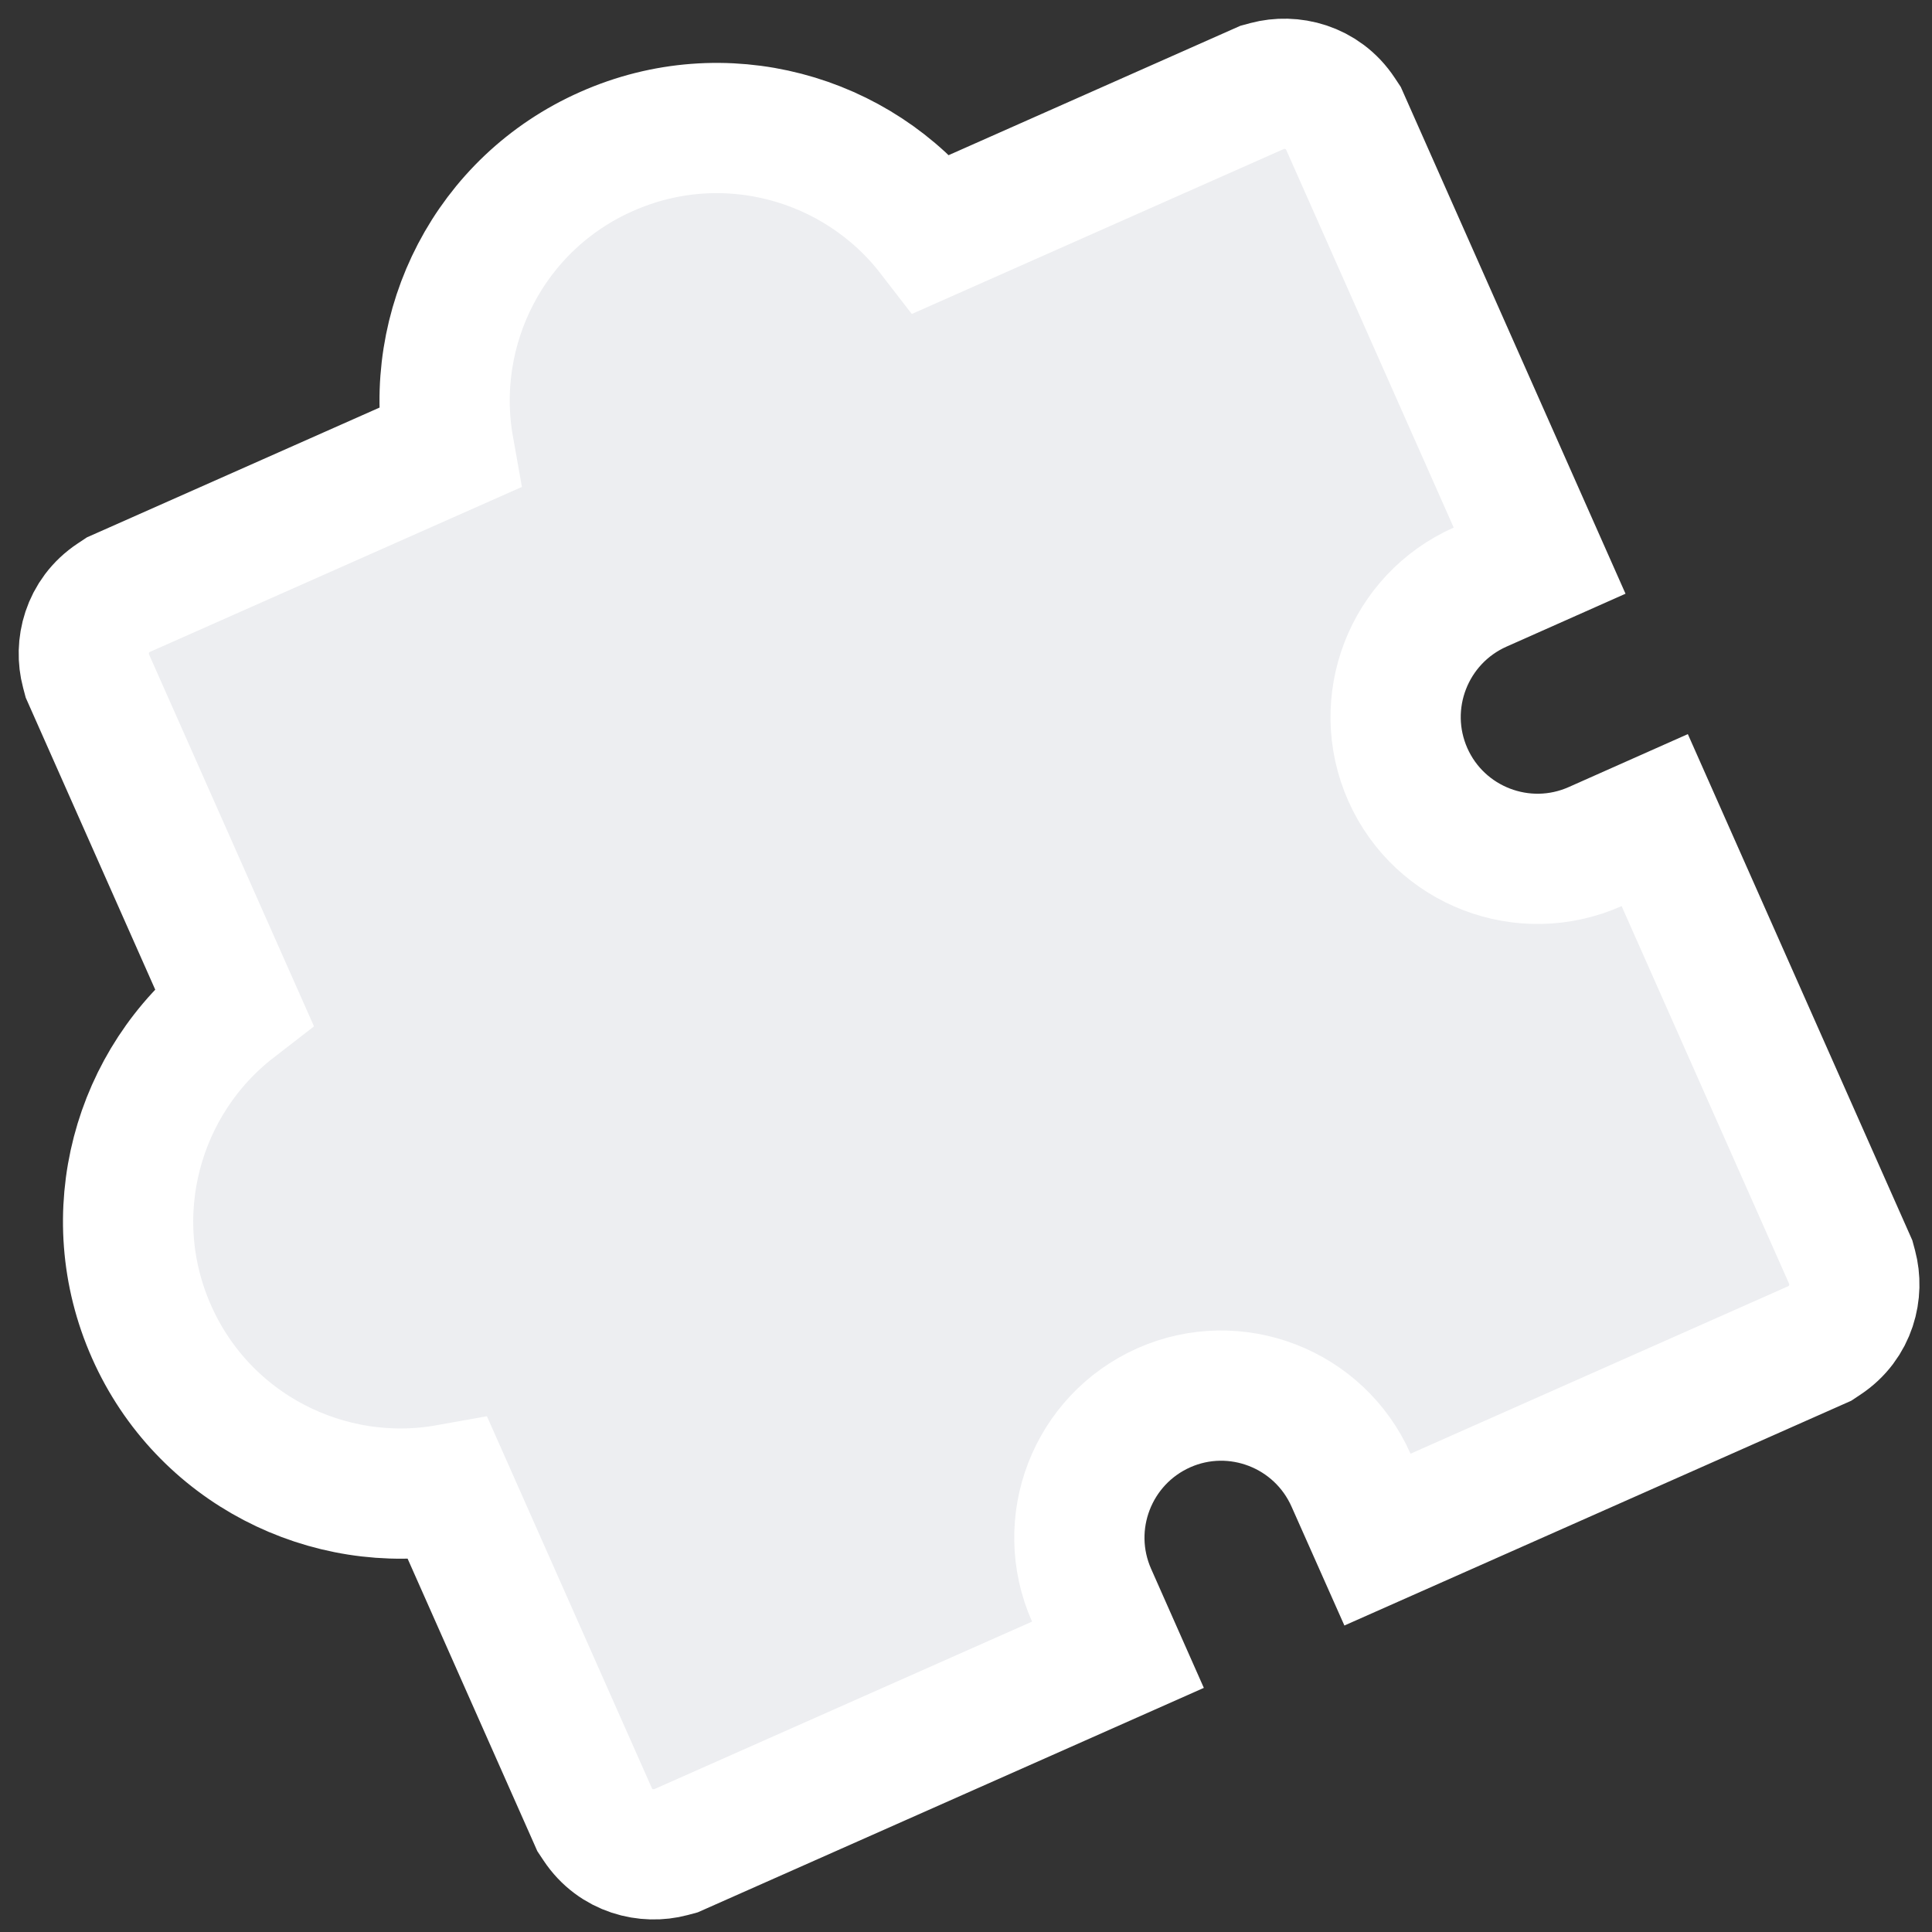 <svg width="89" height="89" viewBox="0 0 89 89" fill="none" xmlns="http://www.w3.org/2000/svg">
<rect x="0" y="0" width="89" height="89" fill="#333333" stroke="none"/>
<g clip-path="url(#clip0_144_3750)">
<path d="M27.292 83.6L20.643 68.609C15.093 69.603 9.37 66.734 6.984 61.355C4.587 55.965 6.31 49.799 10.769 46.348L4.119 31.353L4.024 31.139L3.964 30.913C3.667 29.805 3.985 28.363 5.245 27.531L5.453 27.393L5.682 27.292L20.676 20.642C19.684 15.087 22.552 9.361 27.944 6.978C33.33 4.585 39.495 6.305 42.939 10.767L57.93 4.119L58.144 4.024L58.369 3.963C59.477 3.667 60.919 3.984 61.751 5.245L61.889 5.453L61.99 5.681L69.709 23.087L70.924 25.827L68.186 27.044C64.882 28.514 63.39 32.375 64.853 35.681C66.322 38.981 70.185 40.465 73.483 38.999L76.227 37.779L77.444 40.524L85.163 57.929L85.258 58.143L85.319 58.369C85.616 59.478 85.298 60.919 84.037 61.751L83.829 61.889L83.601 61.99L66.195 69.709L63.455 70.924L62.238 68.186C60.767 64.878 56.904 63.392 53.614 64.85C50.311 66.32 48.821 70.181 50.285 73.487L51.499 76.228L48.758 77.444L31.353 85.163L31.139 85.258L30.913 85.319C29.805 85.615 28.364 85.298 27.531 84.037L27.393 83.829L27.292 83.6Z" fill="#EDEEF1" stroke="white" stroke-width="6"/>
</g>
<defs>
<clipPath id="clip0_144_3750">
<rect width="89" height="89" fill="white"/>
</clipPath>
</defs>
</svg>

